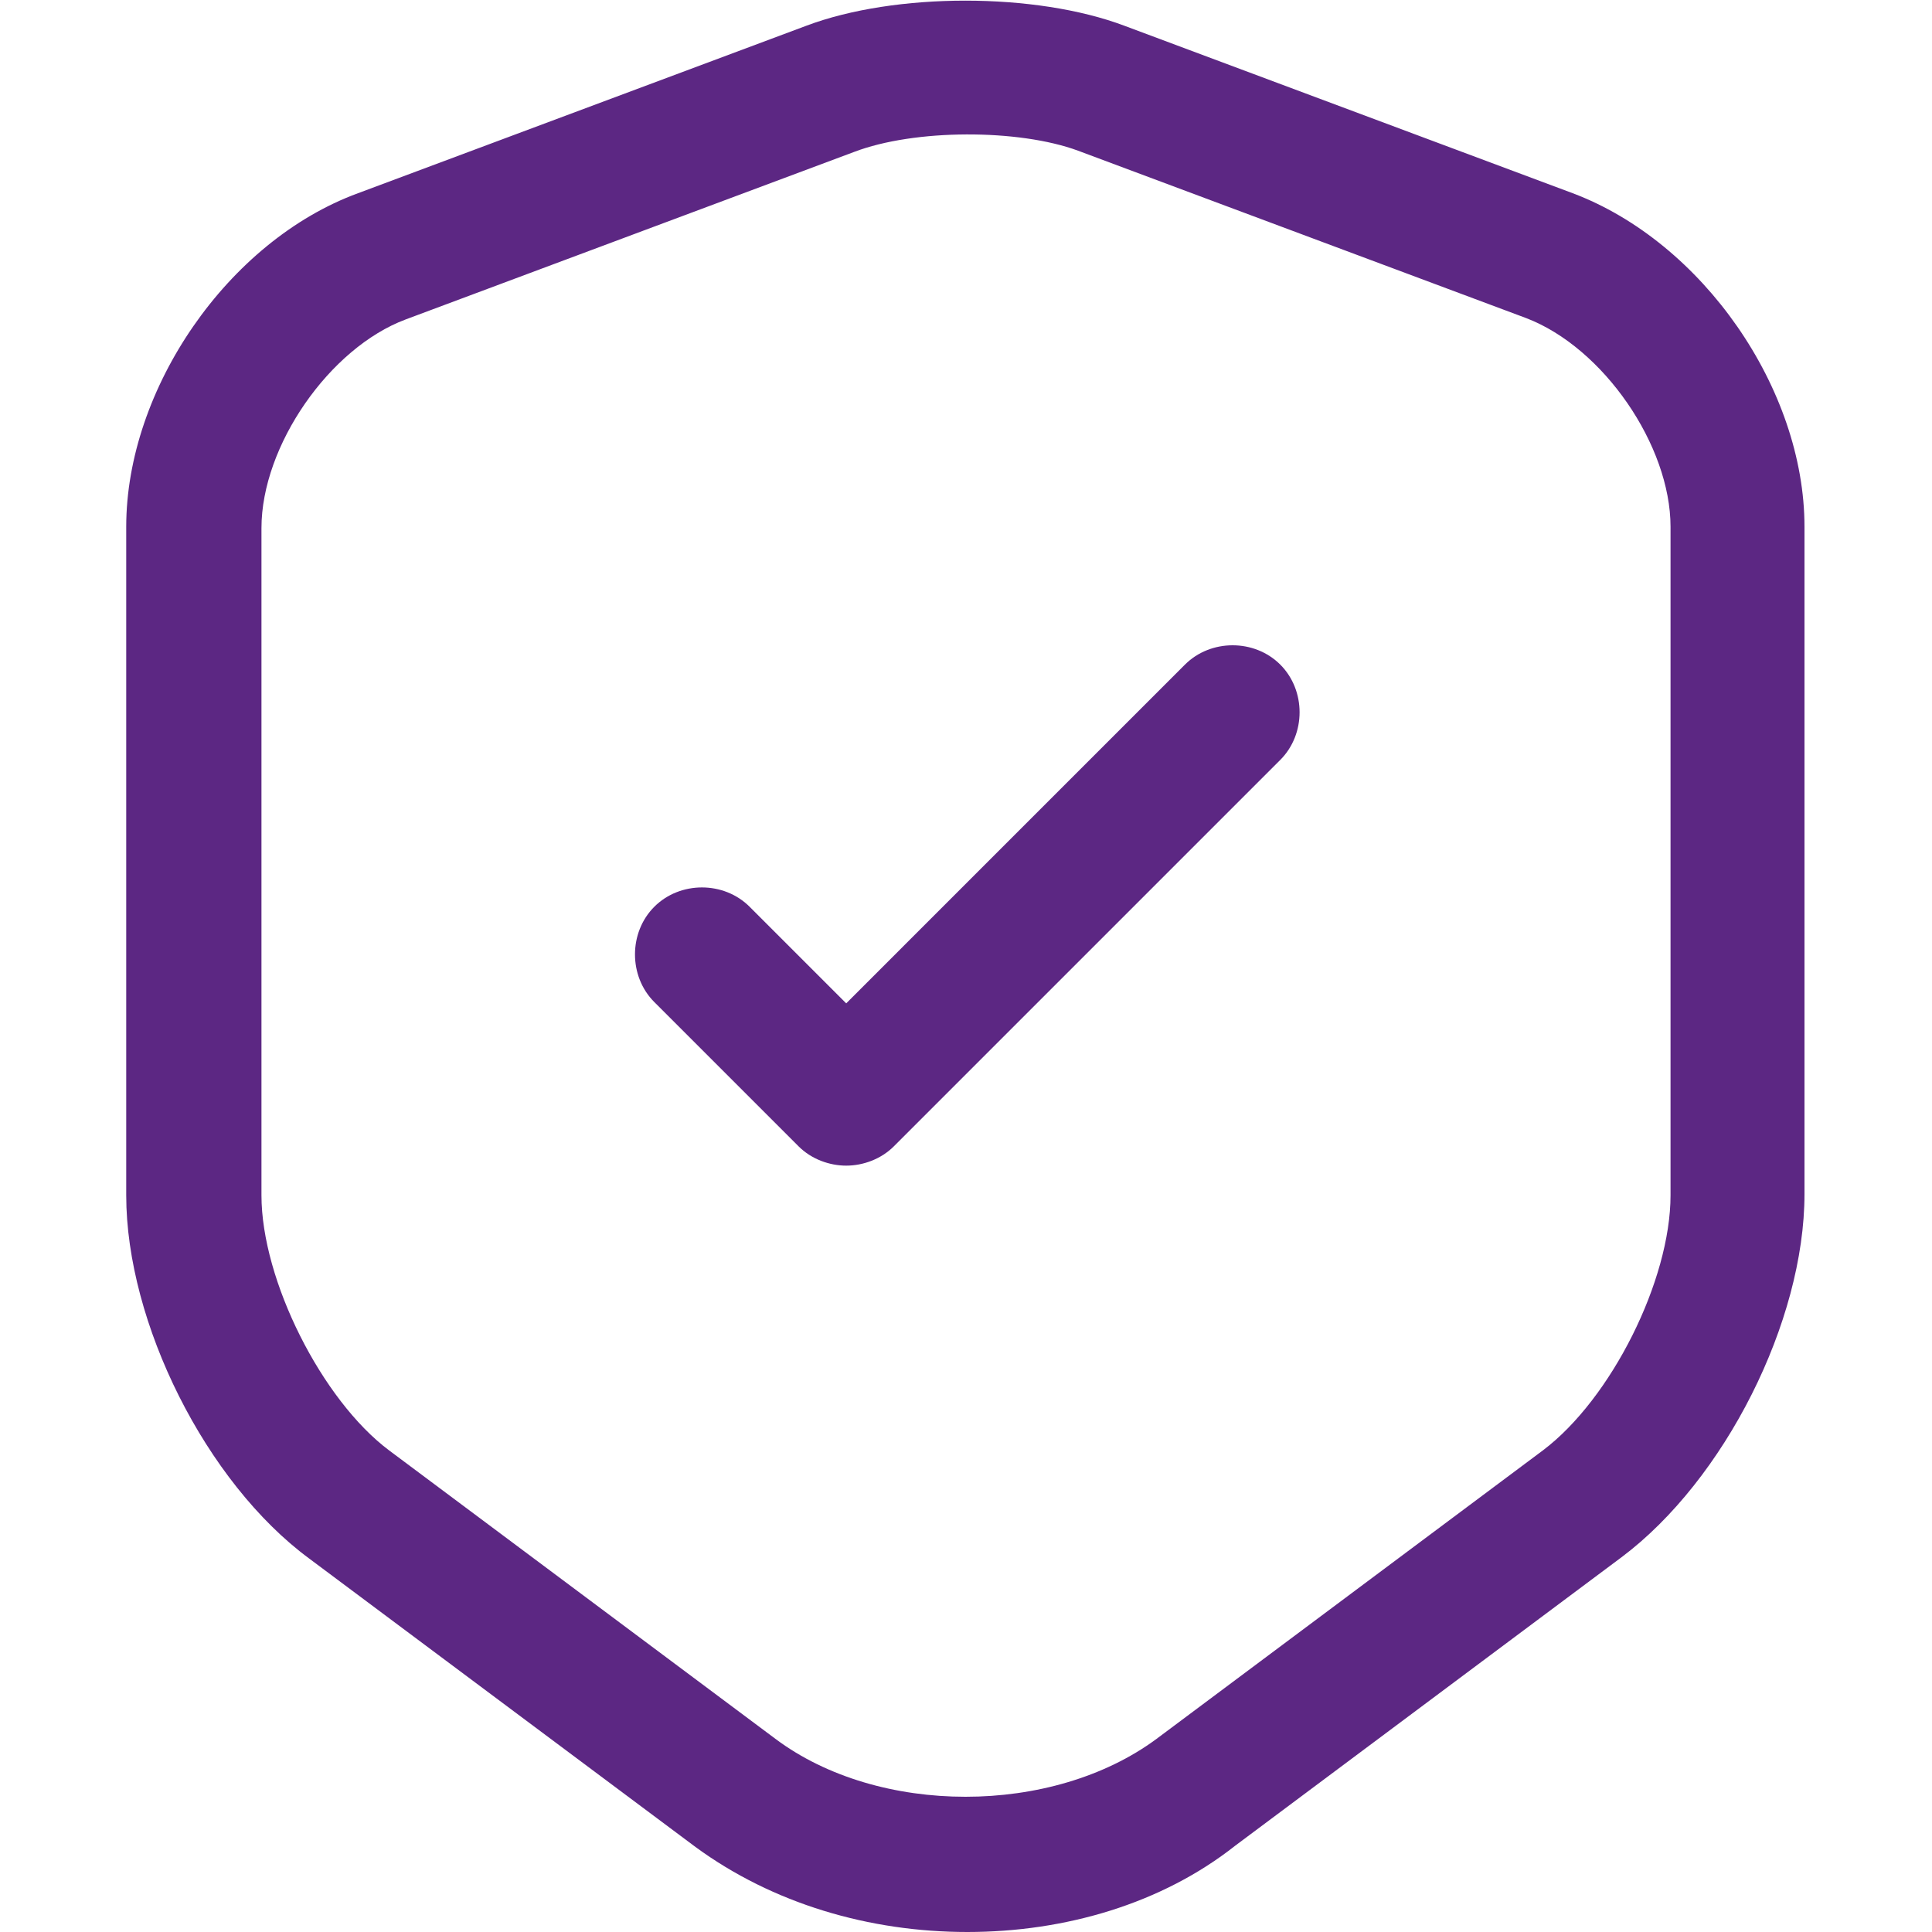 <?xml version="1.0" encoding="utf-8"?>
<!-- Generator: Adobe Illustrator 27.9.0, SVG Export Plug-In . SVG Version: 6.00 Build 0)  -->
<svg version="1.1" id="Layer_1" xmlns="http://www.w3.org/2000/svg" xmlns:xlink="http://www.w3.org/1999/xlink" x="0px" y="0px"
	 viewBox="0 0 150 150" style="enable-background:new 0 0 150 150;" xml:space="preserve">
<style type="text/css">
	.st0{fill:#5C2783;}
</style>
<g>
	<path class="st0" d="M75.1,150c-7.6,0-15.1-2.2-21.1-6.6L24,121c-8-5.9-14.2-18.3-14.2-28.2V40.9c0-10.7,7.9-22.2,18-25.9l34.8-13
		c6.9-2.6,17.8-2.6,24.7,0l34.8,13c10.1,3.8,18,15.2,18,25.9v51.8c0,9.9-6.2,22.2-14.2,28.2l-30,22.4C90.2,147.8,82.7,150,75.1,150z
		 M66.3,11.8l-34.8,13c-5.9,2.2-11.2,9.8-11.2,16.2v51.8c0,6.6,4.7,15.9,9.9,19.8l30,22.4c8,6,21.5,6,29.6,0l30-22.4
		c5.3-4,9.9-13.2,9.9-19.8V40.9c0-6.3-5.2-13.9-11.2-16.2l-34.8-13C79.1,10,71,10,66.3,11.8z"/>
	<path class="st0" d="M65.7,90.5c-1.3,0-2.7-0.5-3.7-1.5L50.8,77.8c-2-2-2-5.4,0-7.4s5.4-2,7.4,0l7.5,7.5L92,51.6c2-2,5.4-2,7.4,0
		c2,2,2,5.4,0,7.4l-30,30C68.4,90,67,90.5,65.7,90.5z"/>
</g>
</svg>
